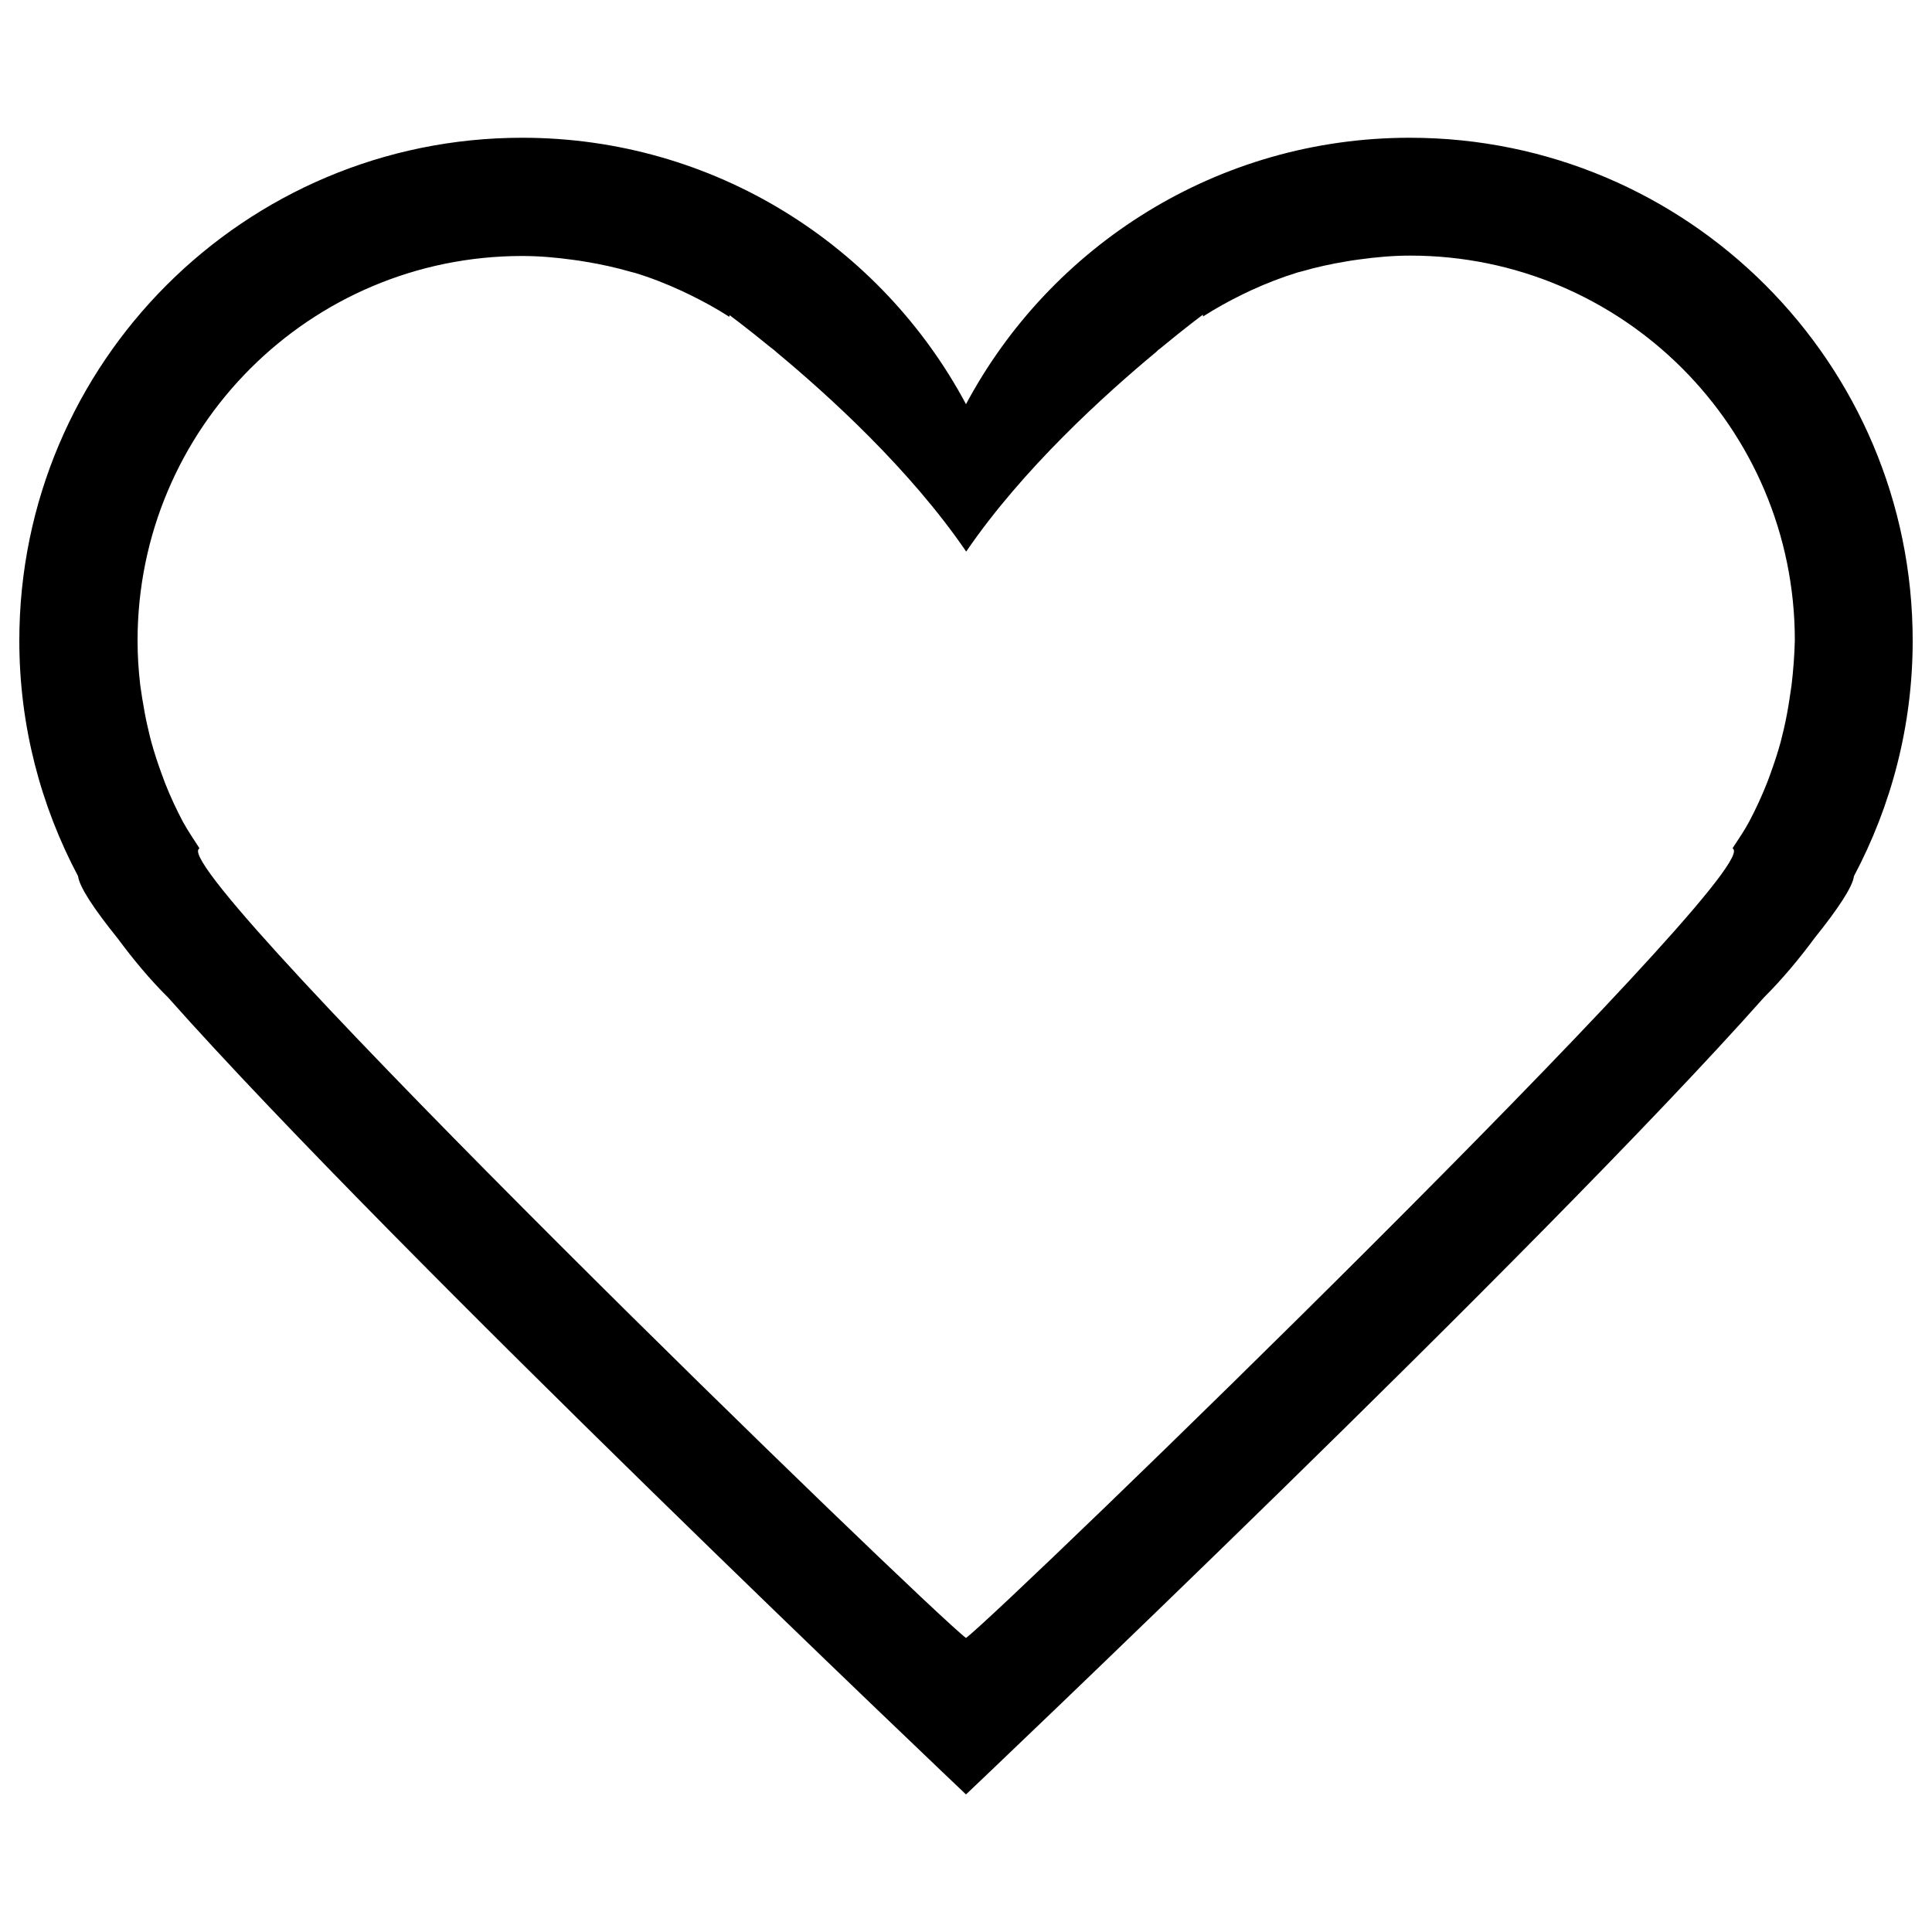 <?xml version="1.0" encoding="utf-8"?>
<!-- Svg Vector Icons : http://www.onlinewebfonts.com/icon -->
<!DOCTYPE svg PUBLIC "-//W3C//DTD SVG 1.1//EN" "http://www.w3.org/Graphics/SVG/1.1/DTD/svg11.dtd">
<svg version="1.1" xmlns="http://www.w3.org/2000/svg" xmlns:xlink="http://www.w3.org/1999/xlink" x="0px" y="0px" viewBox="0 0 1000 1000" enable-background="new 0 0 1000 1000" xml:space="preserve">
<g><g><g id="Heart_1_"><g><path d="M729.7,71.3c-99.5,0-185.9,55.9-229.7,137.9c-43.8-82-130.2-137.9-229.7-137.9C126.6,71.3,10,187.8,10,331.6c0,44.1,11.1,85.5,30.4,121.9c0.7,5.5,8,16.7,20.5,32.2c8,10.8,16.6,21.2,26.1,30.6C204,648,500,928.8,500,928.8S796,648,913,516.3c9.5-9.5,18.1-19.8,26.1-30.6c12.5-15.6,19.8-26.7,20.5-32.2c19.3-36.4,30.4-77.8,30.4-121.9C990,187.8,873.4,71.3,729.7,71.3z M927.3,354.7c-0.3,2.2-0.7,4.4-1,6.7c-0.8,5.4-1.8,10.8-3,16c-0.6,2.3-1.1,4.6-1.7,6.9c-1.5,5.4-3.2,10.6-5.1,15.8c-0.6,1.8-1.3,3.6-2,5.4c-2.7,6.8-5.8,13.5-9.2,19.9c-2.5,4.7-5.6,9.1-8.5,13.6c0.1,0.1,0.3,0.4,0.4,0.5c13,14.9-377.7,393.8-397.2,408.3c-19.5-14.5-410.2-393.3-397.2-408.3c0.1-0.1,0.3-0.4,0.4-0.5c-2.9-4.5-5.9-8.9-8.5-13.6c-3.4-6.4-6.5-13.1-9.2-19.9c-0.7-1.8-1.3-3.6-2-5.4c-1.9-5.2-3.6-10.4-5.1-15.8c-0.6-2.3-1.2-4.5-1.7-6.9c-1.3-5.3-2.2-10.6-3.1-16c-0.3-2.2-0.7-4.4-1-6.7c-0.9-7.6-1.4-15.3-1.4-23.1c0-109.9,89.1-199.1,199.1-199.1c9,0,17.7,0.8,26.4,2c2.2,0.3,4.4,0.6,6.6,1c7.9,1.3,15.6,3,23.2,5.2c0.6,0.2,1.3,0.3,2,0.5c8.3,2.5,16.4,5.7,24.2,9.3c1.5,0.7,2.9,1.4,4.4,2.1c7,3.4,13.9,7.2,20.4,11.4l0.1-0.9c0,0,8.8,6.5,21.5,16.9c0.6,0.5,1.2,0.8,1.7,1.3c0.4,0.3,0.7,0.6,1,0.9c26.5,22,69.1,60.5,98.3,103.3c29.2-42.8,71.8-81.3,98.3-103.3c0.3-0.3,0.7-0.6,1-1c0.6-0.5,1.2-0.8,1.7-1.3c12.7-10.5,21.5-17,21.5-17l0.1,0.9c6.6-4.2,13.4-8,20.4-11.4c1.5-0.7,2.9-1.4,4.4-2.1c7.8-3.6,15.8-6.7,24.2-9.3c0.6-0.2,1.3-0.3,2-0.5c7.5-2.2,15.3-3.9,23.2-5.2c2.2-0.4,4.3-0.7,6.6-1c8.7-1.2,17.4-2,26.4-2c109.9,0,199.1,89.1,199.1,199.1C928.8,339.4,928.2,347.1,927.3,354.7z"/></g></g></g><g></g><g></g><g></g><g></g><g></g><g></g><g></g><g></g><g></g><g></g><g></g><g></g><g></g><g></g><g></g></g>
</svg>